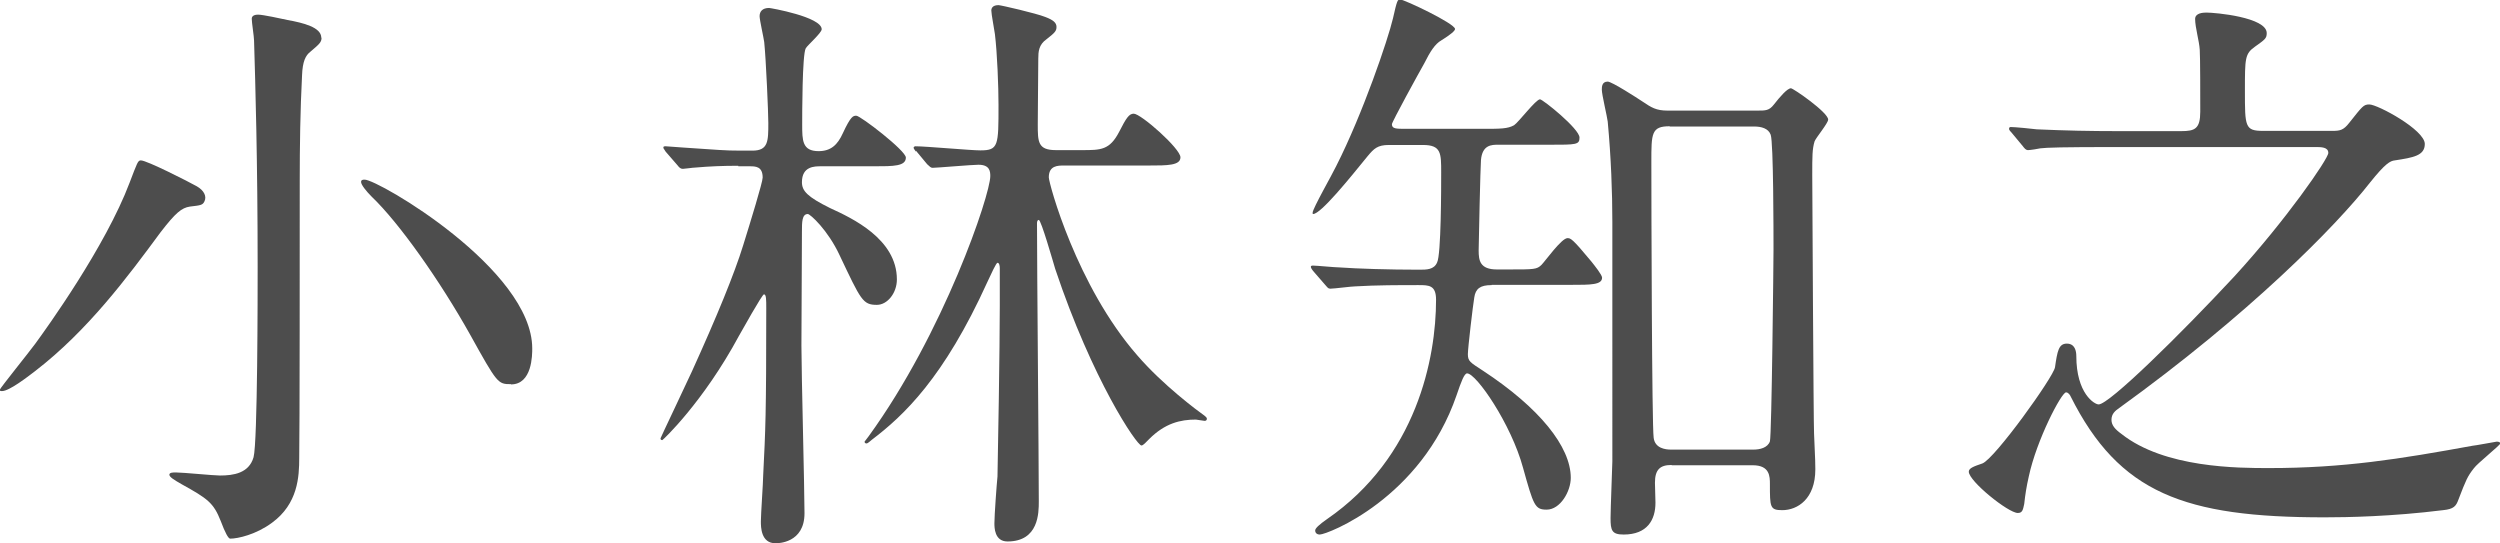 <?xml version="1.0" encoding="UTF-8"?><svg id="Layer_2" xmlns="http://www.w3.org/2000/svg" viewBox="0 0 97.42 21.16"><g id="text"><g><path d="M7.4,8.05c-.32,.05-.55,.23-1.15,1.01-1.29,1.75-2.83,3.82-4.88,5.4-.3,.23-1.01,.78-1.29,.78-.05,0-.09,0-.09-.05s1.17-1.5,1.38-1.79c.44-.6,2.74-3.79,3.68-6.28,.3-.78,.32-.87,.44-.87,.23,0,1.86,.83,2.18,1.01,.28,.16,.39,.39,.3,.58-.07,.16-.16,.16-.57,.21ZM12.53,1.47c0,.18-.09,.25-.44,.55-.18,.14-.3,.37-.32,.92-.07,1.36-.09,2.76-.09,4.14,0,2.02,0,9.96-.02,10.76,0,.74-.05,1.79-1.06,2.53-.62,.46-1.33,.62-1.63,.62q-.11,0-.37-.69c-.28-.71-.51-.87-1.52-1.43-.28-.16-.48-.28-.48-.37s.14-.09,.25-.09c.28,0,1.47,.12,1.72,.12,.53,0,1.13-.09,1.31-.71,.16-.57,.16-6.42,.16-7.43,0-4.12-.09-7.15-.14-8.81,0-.14-.09-.71-.09-.85s.16-.16,.25-.16c.18,0,.92,.16,1.15,.21,.6,.11,1.31,.28,1.31,.69Zm7.38,13.5c-.51,0-.53-.02-1.59-1.93-1.17-2.09-2.76-4.35-3.84-5.38-.21-.21-.41-.46-.41-.57,0-.09,.09-.09,.14-.09,.53,0,6.53,3.5,6.53,6.58,0,.25,0,1.4-.83,1.4Z" fill="#4d4d4d"/><path d="M28.77,6.46c-.6,0-1.1,.02-1.68,.07-.09,0-.41,.05-.48,.05-.09,0-.14-.05-.21-.14l-.46-.53c-.07-.12-.09-.12-.09-.16s.02-.05,.09-.05c.09,0,.6,.05,.69,.05,1.4,.09,1.56,.12,2.25,.12h.44c.62,0,.62-.37,.62-1.08,0-.39-.09-2.48-.16-3.15-.02-.16-.18-.87-.18-1.01,0-.18,.11-.32,.37-.32,.05,0,2.05,.35,2.05,.83,0,.14-.55,.62-.62,.74-.14,.23-.14,2.6-.14,2.97,0,.62,0,1.04,.64,1.04,.48,0,.74-.25,.94-.69,.32-.69,.41-.69,.53-.69,.16,0,1.93,1.36,1.93,1.63,0,.34-.48,.34-1.24,.34h-2.07c-.25,0-.74,0-.74,.62,0,.34,.21,.57,1.1,1.01,.85,.39,2.6,1.2,2.6,2.78,0,.53-.37,.99-.78,.99-.55,0-.62-.18-1.45-1.93-.46-.99-1.15-1.61-1.24-1.61-.23,0-.23,.32-.23,.69,0,.71-.02,3.82-.02,4.44,0,1.04,.12,5.59,.12,6.53,0,1.17-1.04,1.17-1.13,1.17-.57,0-.57-.64-.57-.85,0-.28,.09-1.54,.09-1.79,.09-1.79,.12-2.35,.12-6.51,0-.35,0-.55-.09-.55-.07,0-.85,1.4-.97,1.61-1.4,2.6-2.97,4.07-2.99,4.07-.05,0-.07-.02-.07-.07,0-.02,1.03-2.18,1.22-2.6,.99-2.18,1.66-3.82,2-4.92,.28-.9,.76-2.46,.76-2.64,0-.44-.28-.44-.51-.44h-.44Zm6.92-.55q-.09-.12-.09-.16s.02-.05,.07-.05c.41,0,2.16,.16,2.53,.16,.71,0,.71-.18,.71-1.77,0-.71-.05-2.02-.14-2.76-.02-.16-.14-.78-.14-.92,0-.09,.05-.21,.28-.21,.09,0,1.47,.32,1.82,.46,.32,.12,.44,.23,.44,.39s-.07,.23-.39,.48c-.3,.21-.32,.48-.32,.76,0,.48-.02,2-.02,2.55,0,.69,0,1.01,.71,1.01h1.01c.74,0,1.08,0,1.45-.71,.28-.55,.39-.71,.57-.71,.28,0,1.82,1.36,1.82,1.7,0,.32-.51,.32-1.24,.32h-3.29c-.25,0-.6,0-.6,.46,0,.23,1.08,4.23,3.45,6.94,.99,1.15,2.35,2.16,2.62,2.35,.02,.02,.09,.07,.09,.11,0,.09-.07,.09-.09,.09-.05,0-.3-.05-.34-.05-.6,0-1.2,.14-1.82,.76-.11,.11-.23,.25-.3,.25-.18,0-1.91-2.55-3.36-6.88-.09-.3-.55-1.91-.64-1.91-.07,0-.07,.11-.07,.14,0,1.7,.07,9.29,.07,10.83,0,.44,0,1.56-1.22,1.56-.51,0-.51-.55-.51-.71,0-.3,.09-1.54,.12-1.82,.02-.83,.09-5.08,.09-6.65v-1.47c0-.09-.02-.21-.09-.21-.05,0-.25,.44-.39,.74-1.7,3.75-3.27,5.22-4.51,6.16-.16,.14-.18,.14-.21,.14s-.07-.02-.07-.07c.02-.02,.14-.18,.16-.21,2.92-4.02,4.74-9.4,4.74-10.14,0-.18-.02-.44-.46-.44-.25,0-1.63,.12-1.79,.12-.07,0-.11-.05-.21-.14l-.44-.53Z" fill="#4d4d4d"/><path d="M58.12,11.11c-.44,0-.62,.14-.67,.48-.05,.28-.25,1.98-.25,2.21,0,.28,.09,.32,.58,.64,2.21,1.45,3.43,2.97,3.43,4.18,0,.53-.41,1.24-.94,1.24-.46,0-.51-.16-.92-1.63-.46-1.7-1.82-3.68-2.18-3.68-.11,0-.23,.32-.41,.85-1.38,4.02-5.04,5.43-5.33,5.43-.12,0-.18-.07-.18-.16q0-.12,.46-.44c3.5-2.41,4.25-6.28,4.25-8.55,0-.57-.28-.57-.69-.57-.74,0-1.63,0-2.46,.05-.14,0-.83,.09-.97,.09-.09,0-.11-.05-.21-.16l-.46-.53s-.09-.11-.09-.16,.05-.05,.09-.05c.14,0,.85,.07,1.01,.07,.69,.05,1.93,.09,3.13,.09,.28,0,.57,0,.69-.28,.16-.3,.16-2.92,.16-3.52,0-.74,0-1.06-.71-1.06h-1.33c-.44,0-.58,.14-.83,.44-.69,.85-1.82,2.25-2.12,2.25-.02,0-.02-.02-.02-.05,0-.16,.78-1.52,.92-1.82,1.04-2.05,2.02-4.94,2.21-5.75,.16-.71,.18-.74,.28-.74,.16,0,2.14,.94,2.14,1.15q0,.11-.53,.44c-.25,.14-.44,.44-.67,.9-.21,.37-1.26,2.28-1.26,2.37,0,.18,.16,.18,.55,.18h2.99c.69,0,.97,0,1.22-.14,.18-.12,.85-1.01,1.01-1.01,.11,0,1.54,1.15,1.54,1.49,0,.28-.12,.28-1.17,.28h-2c-.25,0-.62,0-.67,.6-.02,.21-.09,3.27-.09,3.52,0,.39,.05,.74,.71,.74h.48c.97,0,1.08,0,1.26-.18,.14-.14,.78-1.04,1.01-1.04,.12,0,.18,0,.94,.92,.11,.14,.41,.51,.41,.62,0,.28-.44,.28-1.2,.28h-3.1Zm7.01,7.01c-.44,0-.64,.18-.64,.69,0,.11,.02,.67,.02,.78,0,.67-.32,1.24-1.24,1.24-.46,0-.51-.16-.51-.64,0-.35,.07-2.09,.07-2.21V8.65c0-1.15-.05-2.51-.18-3.91-.02-.18-.23-1.06-.23-1.24,0-.11,0-.32,.23-.32,.16,0,1.15,.64,1.36,.78,.34,.23,.53,.35,.97,.35h3.5c.32,0,.46,0,.64-.23,.25-.32,.53-.64,.67-.64,.09,0,1.45,.94,1.45,1.22,0,.14-.48,.71-.53,.85-.09,.3-.09,.57-.09,1.31,0,.21,.05,9.8,.07,10.07,.05,1.1,.05,1.22,.05,1.4,0,1.15-.69,1.59-1.29,1.59-.48,0-.48-.12-.48-1.01,0-.3,0-.74-.67-.74h-3.15Zm-.07-13.2c-.71,0-.71,.28-.71,1.38,0,1.61,.02,10.28,.09,10.76,.05,.41,.46,.46,.67,.46h3.22c.25,0,.55-.07,.64-.32,.07-.25,.14-7.06,.14-7.47,0-.62,0-4.19-.11-4.48-.09-.25-.37-.32-.64-.32h-3.29Z" fill="#4d4d4d"/><path d="M82.41,5.73c-2,0-2.67,.02-2.9,.05-.07,.02-.41,.07-.48,.07-.09,0-.14-.07-.21-.16l-.44-.53c-.09-.09-.09-.12-.09-.14,0-.05,.02-.07,.07-.07,.16,0,.87,.07,1.01,.09,1.13,.05,2.07,.07,3.15,.07h2.48c.53,0,.74-.09,.74-.76,0-.53,0-2.16-.02-2.41-.02-.34-.18-.87-.18-1.2,0-.23,.3-.25,.44-.25,.34,0,2.35,.18,2.35,.8,0,.21-.07,.25-.46,.53-.39,.28-.39,.44-.39,1.72,0,1.4,0,1.56,.71,1.56h2.69c.3,0,.44-.02,.67-.32,.51-.64,.55-.71,.78-.71,.32,0,2.16,.99,2.16,1.54,0,.46-.46,.53-1.17,.64-.18,.02-.37,.12-.97,.87-1.33,1.7-4.71,5.13-9.77,8.78-.16,.11-.3,.23-.3,.46,0,.21,.14,.37,.39,.55,1.68,1.33,4.55,1.33,5.75,1.33,2.9,0,5.08-.35,7.93-.87,.07,0,.92-.16,.94-.16s.14,0,.14,.07-.9,.78-1.03,.97c-.25,.32-.3,.44-.6,1.22-.09,.25-.18,.37-.6,.41-2,.25-3.75,.28-4.62,.28-5.45,0-8-.94-9.89-4.71-.02-.05-.09-.16-.18-.16-.18,0-1.15,1.86-1.45,3.27-.09,.39-.14,.71-.18,1.08-.05,.23-.07,.35-.25,.35-.37,0-1.91-1.24-1.91-1.61,0-.14,.21-.21,.53-.32,.48-.18,2.78-3.38,2.83-3.75,.09-.62,.14-.92,.46-.92s.37,.3,.37,.48c0,1.47,.71,1.89,.87,1.89,.41,0,3.17-2.71,5.29-4.99,2-2.18,3.66-4.58,3.66-4.81s-.28-.23-.51-.23h-7.8Z" fill="#4d4d4d"/></g></g></svg>